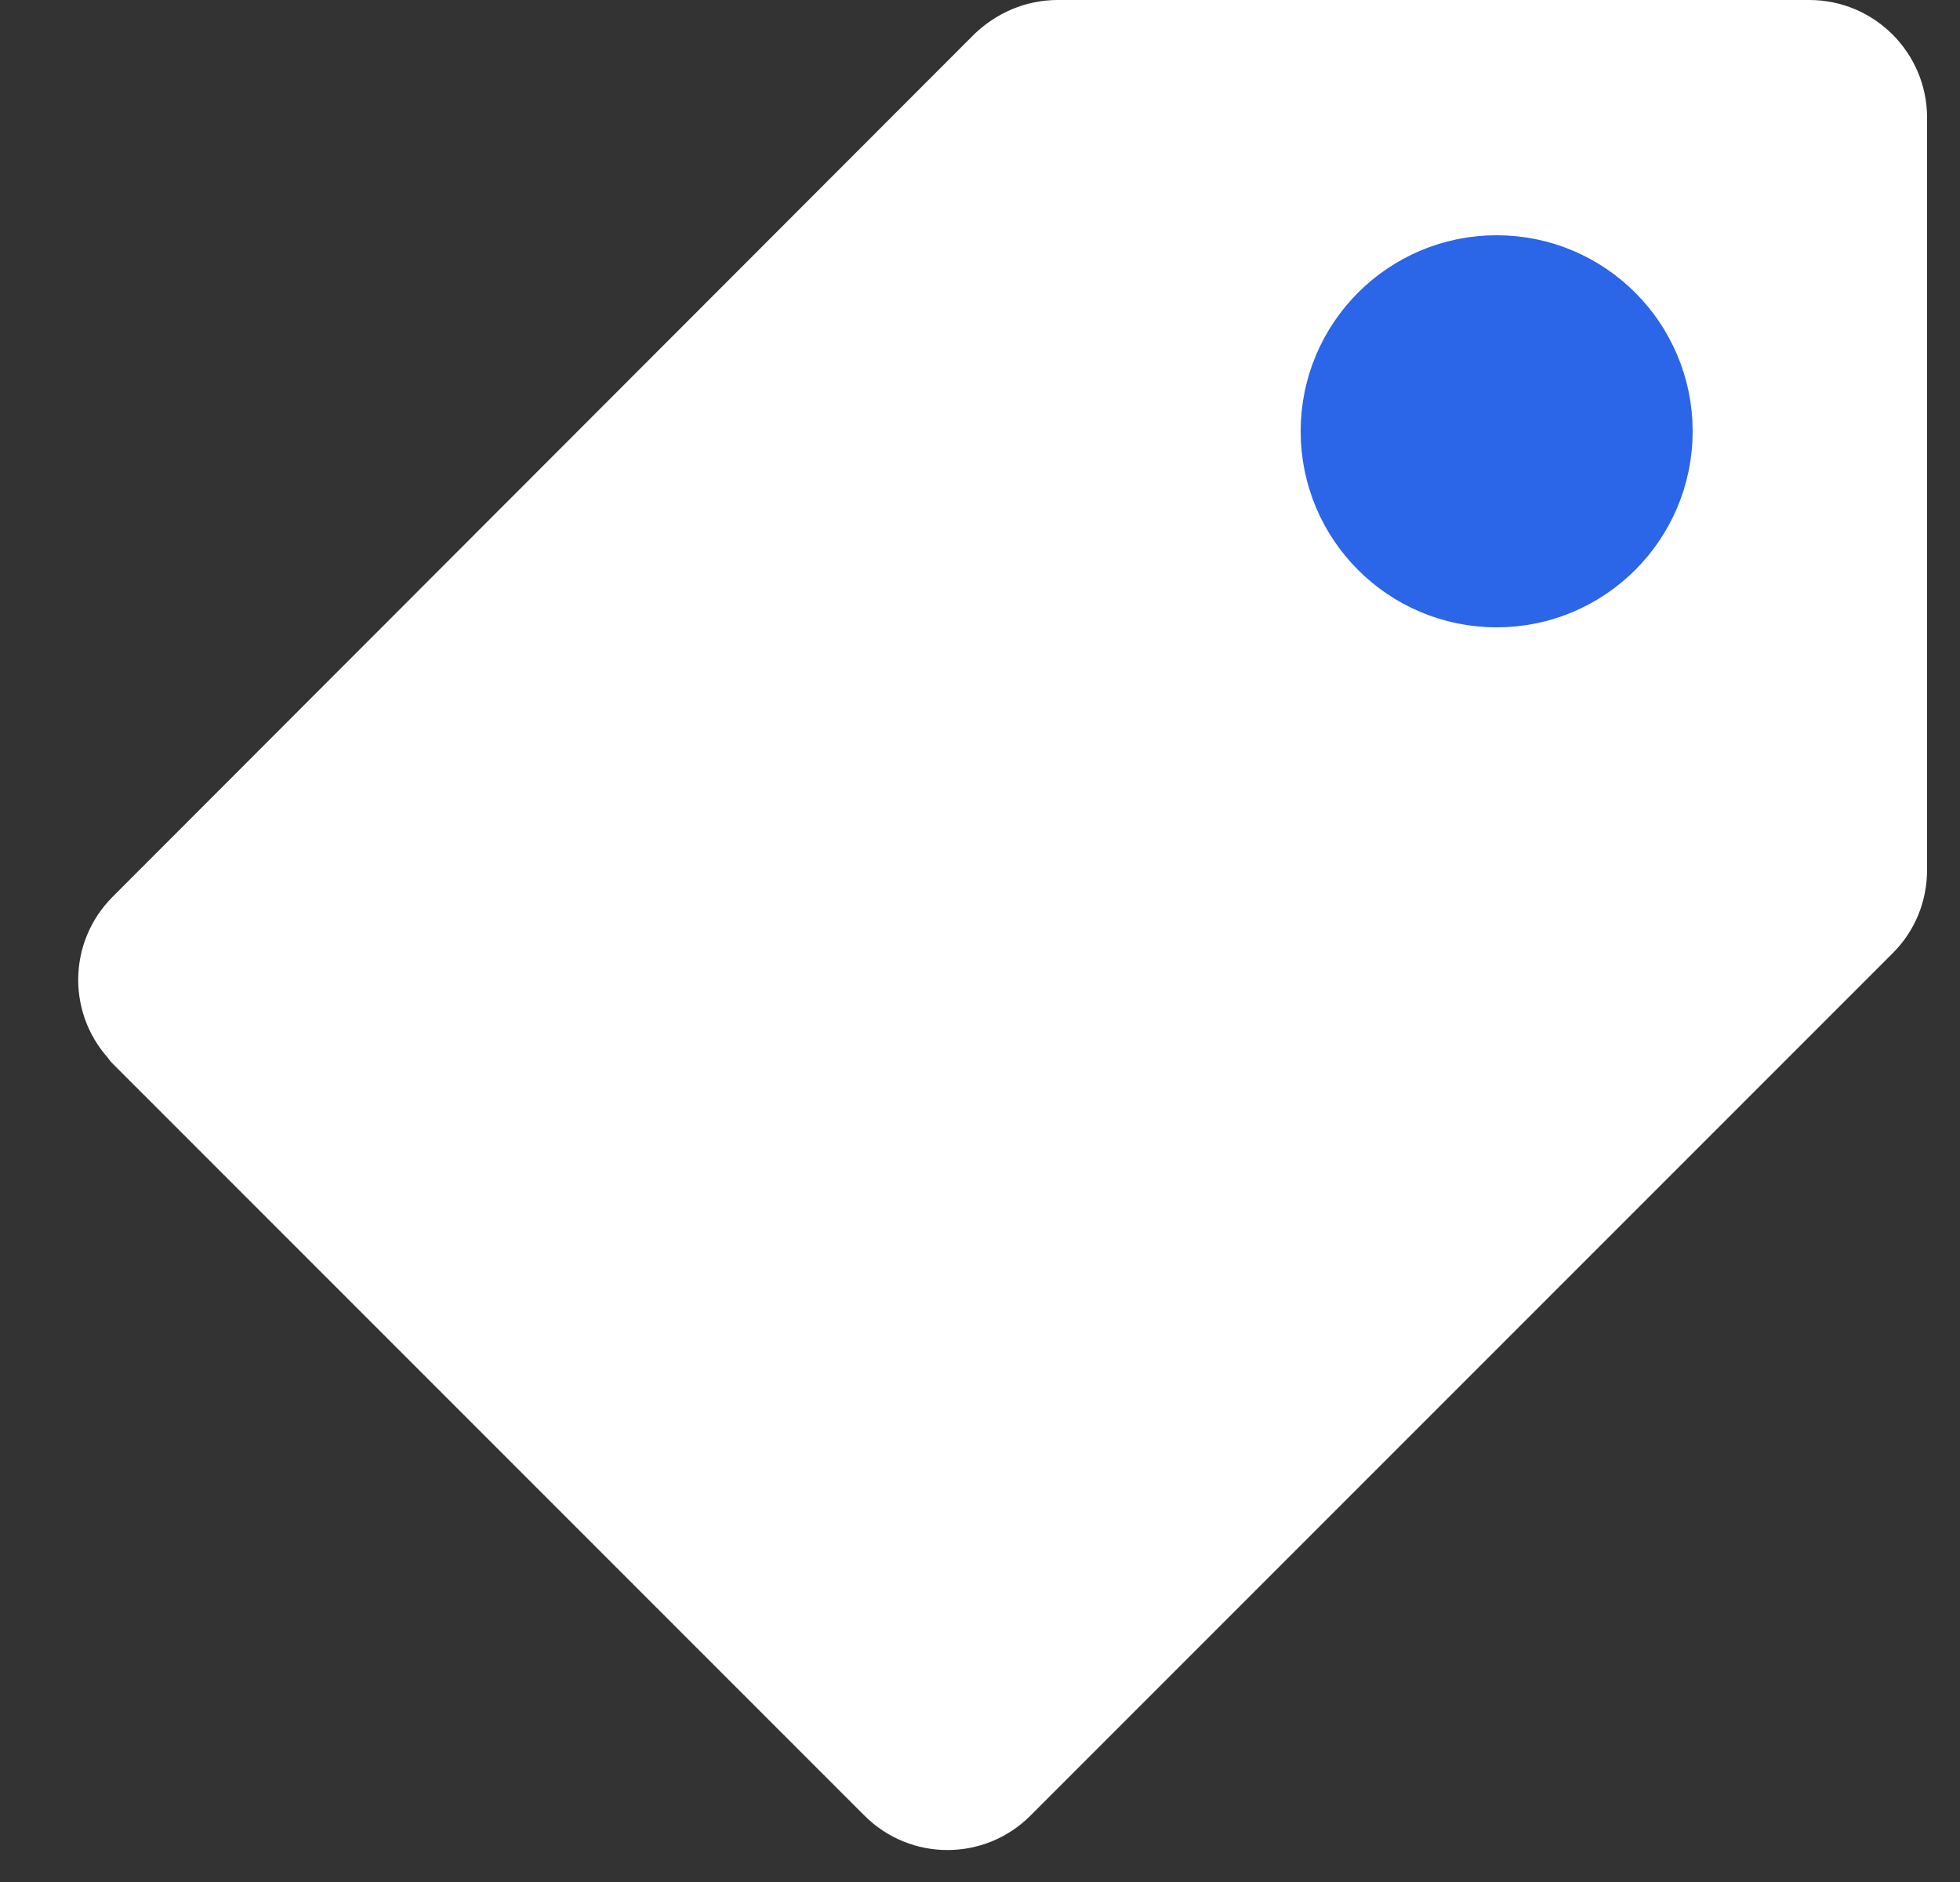 <svg width="25" height="24" viewBox="0 0 25 24" fill="none" xmlns="http://www.w3.org/2000/svg">
<rect x="0" y="0" width="25" height="24" fill="#333333" stroke="none"/>
<g clip-path="url(#clip0_979_403)">
<path d="M1.79 13.21L11.38 22.8C11.77 23.19 12.4 23.19 12.79 22.8L23.79 11.8C23.98 11.61 24.08 11.36 24.08 11.09V1.5C24.08 0.95 23.63 0.5 23.08 0.5H13.49C13.22 0.5 12.97 0.61 12.78 0.79L1.79 11.79C1.4 12.18 1.4 12.81 1.79 13.2V13.21Z" fill="white" stroke="white" stroke-linecap="round" stroke-linejoin="round"/>
<path d="M19.09 7.5C20.194 7.5 21.09 6.605 21.09 5.5C21.09 4.395 20.194 3.5 19.09 3.5C17.985 3.5 17.09 4.395 17.09 5.5C17.09 6.605 17.985 7.5 19.09 7.5Z" fill="#2B65E8" stroke="#2B65E8" stroke-linecap="round" stroke-linejoin="round"/>
</g>
<defs>
<clipPath id="clip0_979_403">
<rect width="25" height="24" fill="white"/>
</clipPath>
</defs>
</svg>
